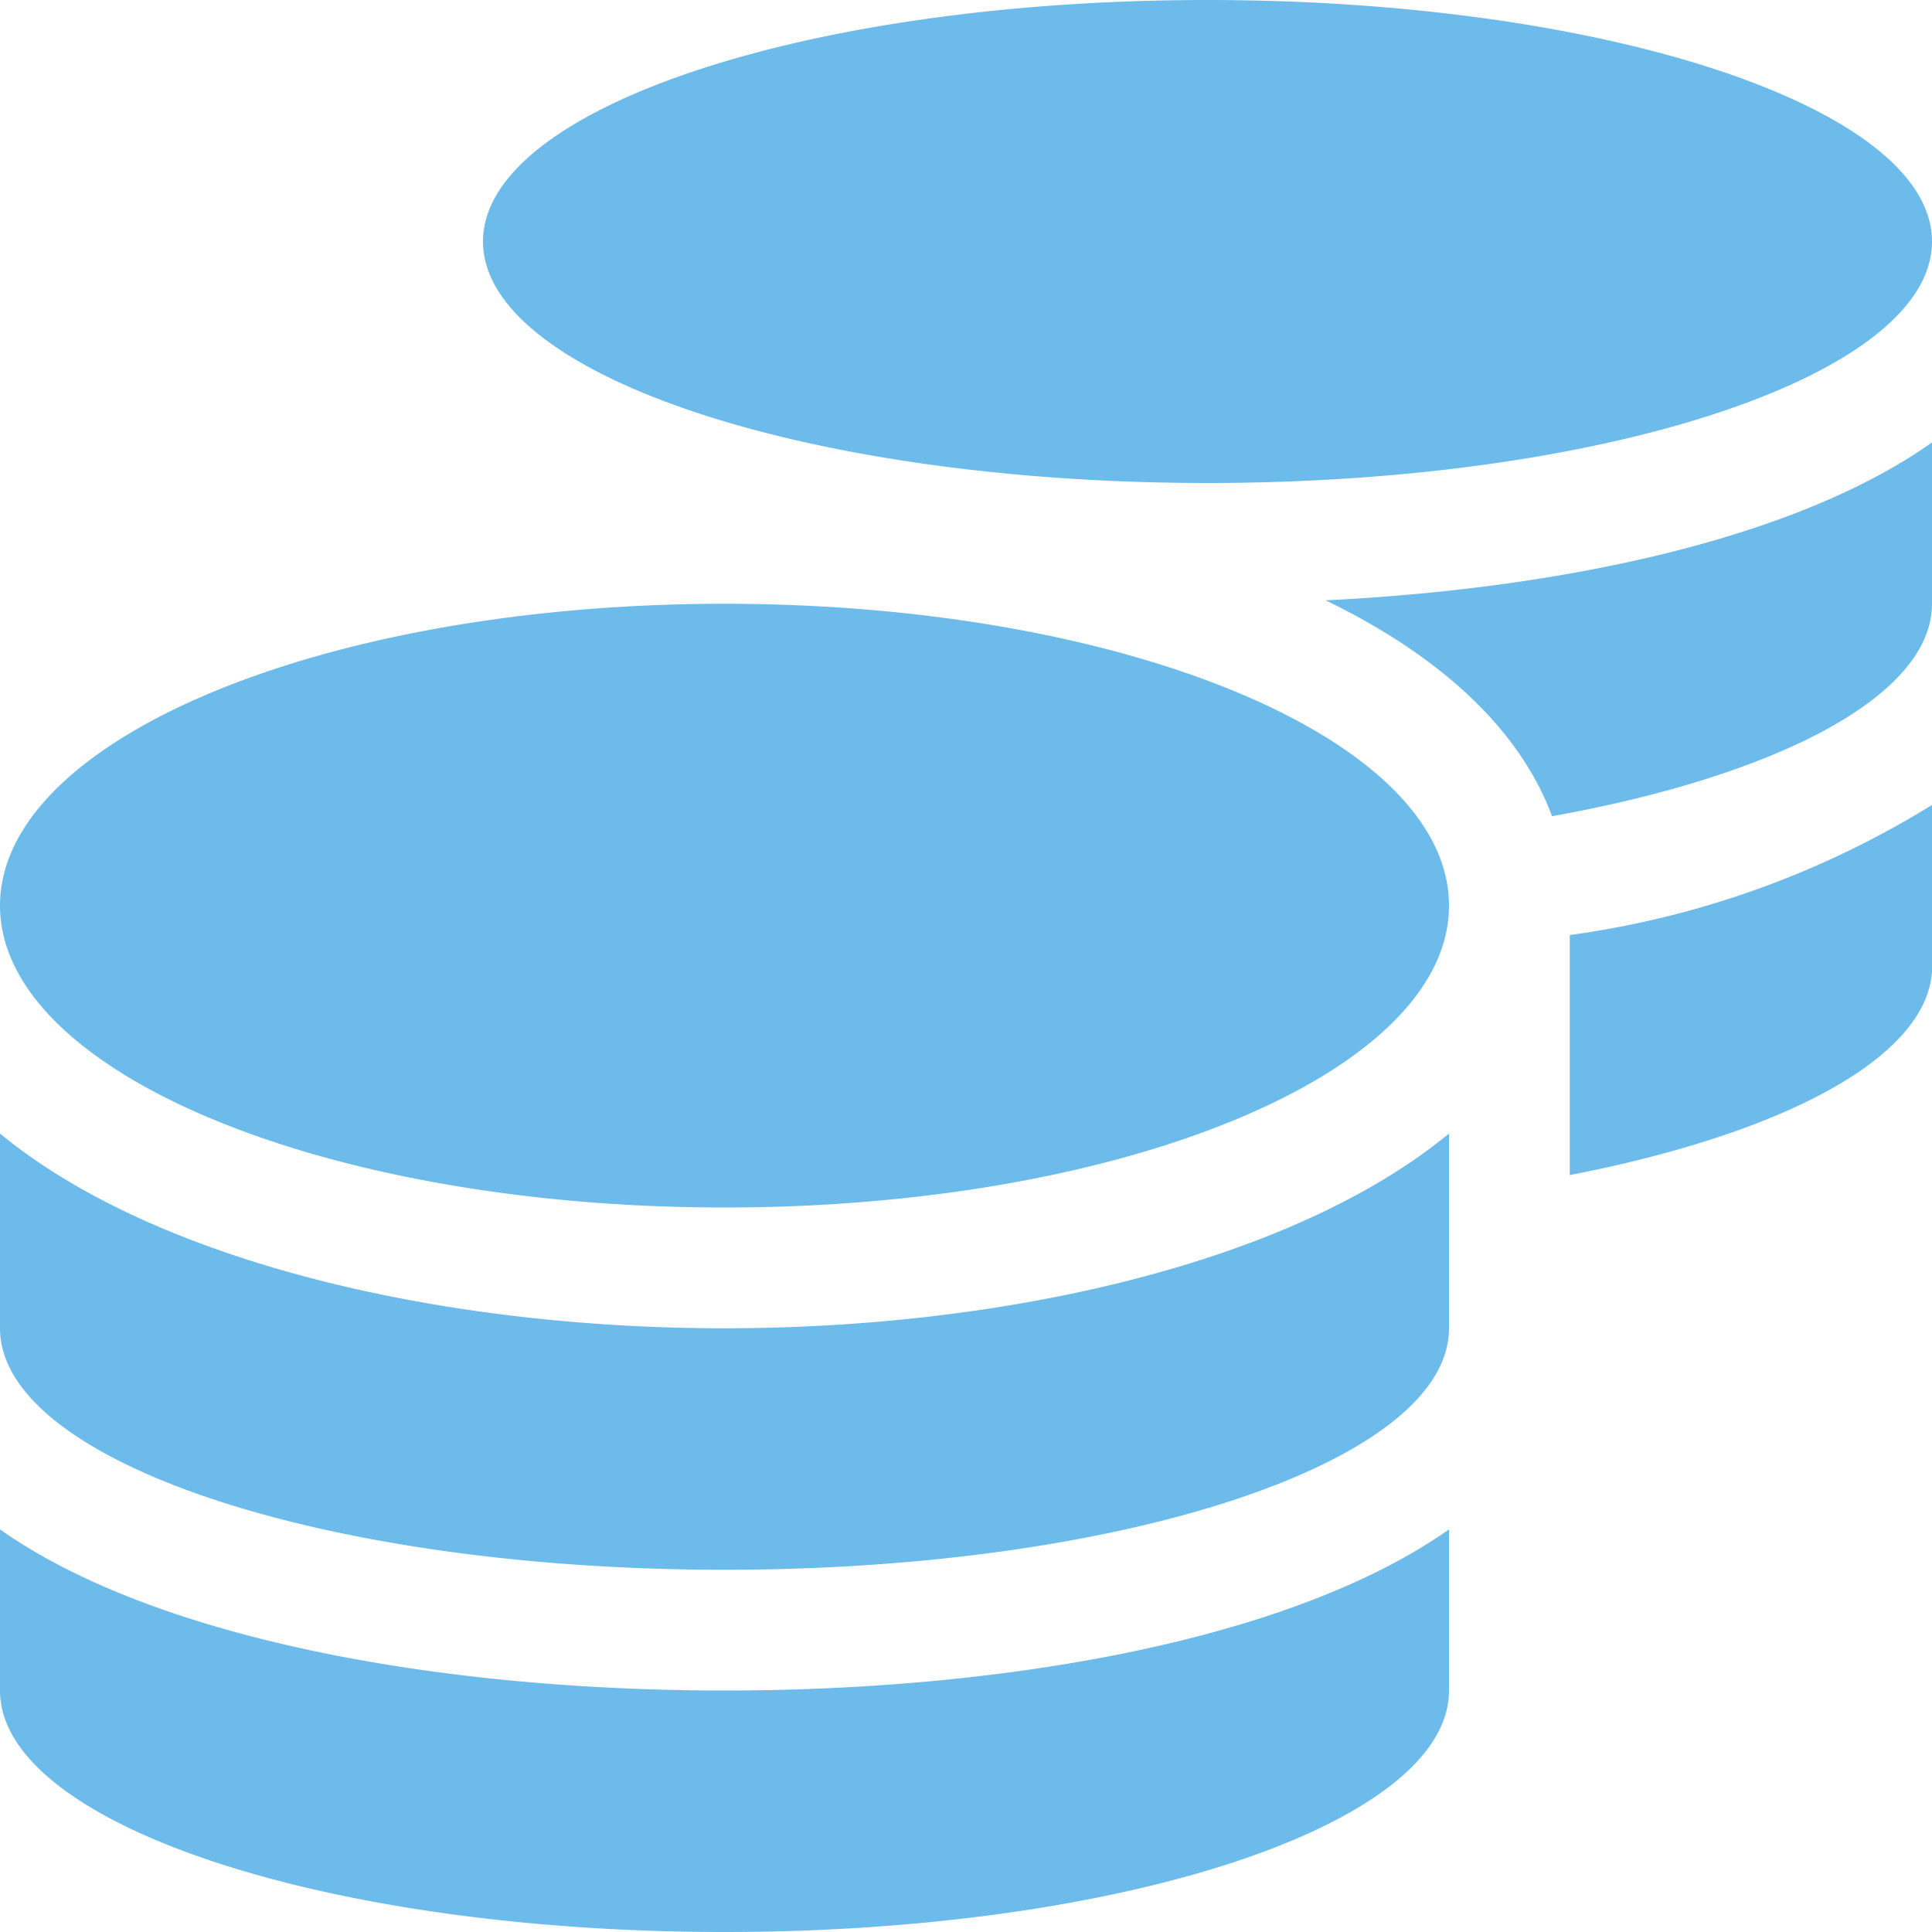 <svg xmlns="http://www.w3.org/2000/svg" width="41.048" height="41.048" viewBox="0 0 41.048 41.048">
  <path id="Icon_awesome-coins" data-name="Icon awesome-coins" d="M0,32.494v3.423c0,2.83,6.895,5.131,15.393,5.131s15.393-2.3,15.393-5.131V32.494c-3.311,2.333-9.364,3.423-15.393,3.423S3.311,34.827,0,32.494ZM25.655,10.262c8.5,0,15.393-2.3,15.393-5.131S34.153,0,25.655,0,10.262,2.3,10.262,5.131,17.157,10.262,25.655,10.262ZM0,24.084v4.137c0,2.83,6.895,5.131,15.393,5.131s15.393-2.3,15.393-5.131V24.084c-3.311,2.726-9.372,4.137-15.393,4.137S3.311,26.81,0,24.084Zm33.352.882c4.594-.89,7.7-2.541,7.7-4.442V17.1a19.688,19.688,0,0,1-7.7,2.766ZM15.393,12.828C6.895,12.828,0,15.7,0,19.241s6.895,6.414,15.393,6.414,15.393-2.87,15.393-6.414S23.891,12.828,15.393,12.828Zm17.582,4.514c4.81-.866,8.073-2.566,8.073-4.514V9.4C38.2,11.417,33.312,12.5,28.165,12.755,30.53,13.9,32.269,15.441,32.975,17.341Z" fill="#6dbbea"/>
</svg>
